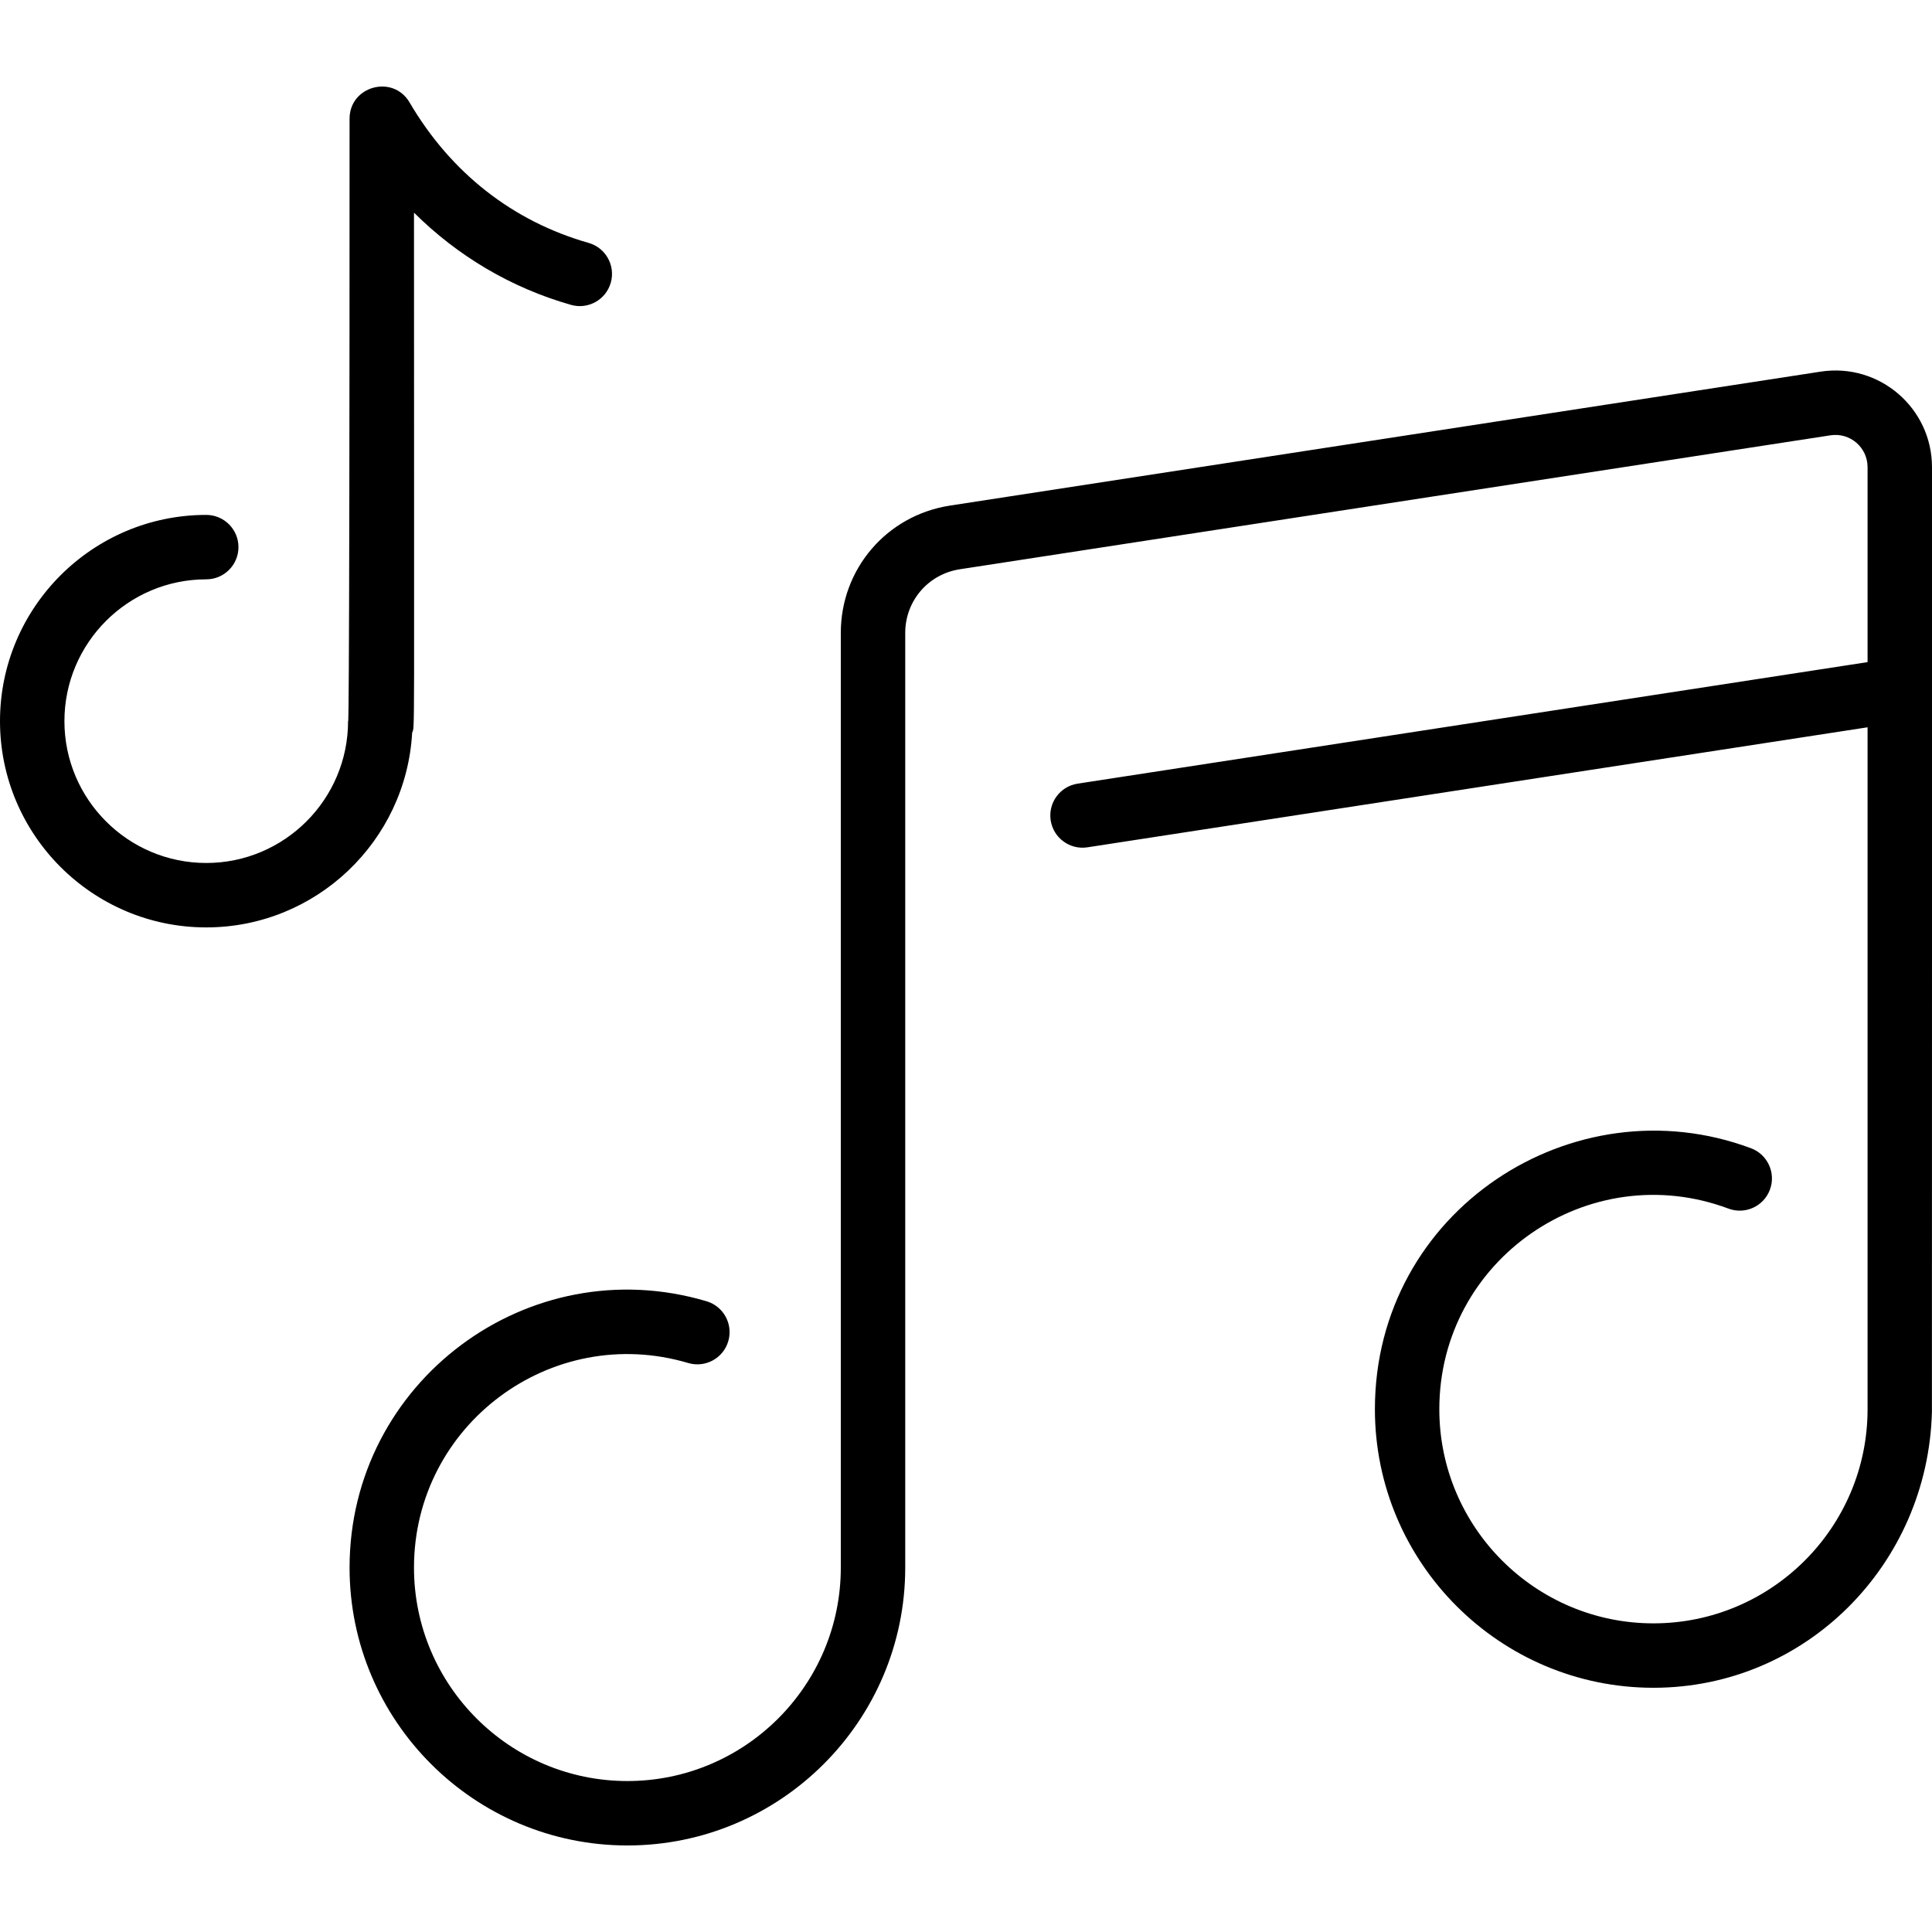 <svg id="Layer_1" enable-background="new 0 0 479.819 479.819" height="512" viewBox="0 0 479.819 479.819" width="512" xmlns="http://www.w3.org/2000/svg"><path d="m479.817 116.018c0 3.841.01 233.622-.017 234.65-.989 37.819-31.244 68.497-69.16 68.497-38.145 0-69.178-31.033-69.178-69.178 0-49.357 49.311-81.303 93.409-64.813 4.138 1.548 6.238 6.157 4.69 10.296-1.548 4.14-6.159 6.241-10.296 4.69-34.622-12.949-71.804 12.57-71.804 49.827 0 29.322 23.855 53.178 53.178 53.178s53.178-23.855 53.178-53.178v-169.36l-193.752 29.808c-4.357.671-8.451-2.316-9.124-6.69-.672-4.367 2.324-8.452 6.69-9.124l196.186-30.182v-48.42c0-4.892-4.345-8.66-9.216-7.907l-216.217 33.265c-7.861 1.209-13.567 7.859-13.567 15.813v232.137c0 38.047-30.953 69-69 69s-69-30.953-69-69c0-46.142 44.389-79.282 88.654-66.158 4.236 1.257 6.651 5.71 5.395 9.945s-5.709 6.649-9.945 5.395c-33.96-10.076-68.104 15.353-68.104 50.818 0 29.225 23.775 53 53 53s53-23.775 53-53v-232.138c0-15.908 11.412-29.209 27.135-31.628l216.216-33.265c14.616-2.236 27.649 9.085 27.649 23.722zm-377.458 65.955c.675-1.922.458 6.019.458-129.161 10.858 10.801 24.187 18.695 38.99 22.904 4.252 1.21 8.674-1.258 9.883-5.508 1.208-4.249-1.258-8.674-5.508-9.883-18.851-5.359-34.226-17.422-44.464-34.884-4.111-7.007-14.901-4.087-14.901 4.047 0 167.569-.373 148.088-.373 149.615 0 19.421-15.801 35.222-35.222 35.222-19.421.001-35.222-15.8-35.222-35.221 0-19.422 15.801-35.223 35.223-35.223 4.418 0 8-3.582 8-8s-3.582-8-8-8c-28.244 0-51.223 22.979-51.223 51.223s22.979 51.222 51.223 51.222c27.281 0 49.643-21.439 51.136-48.353z"/></svg>